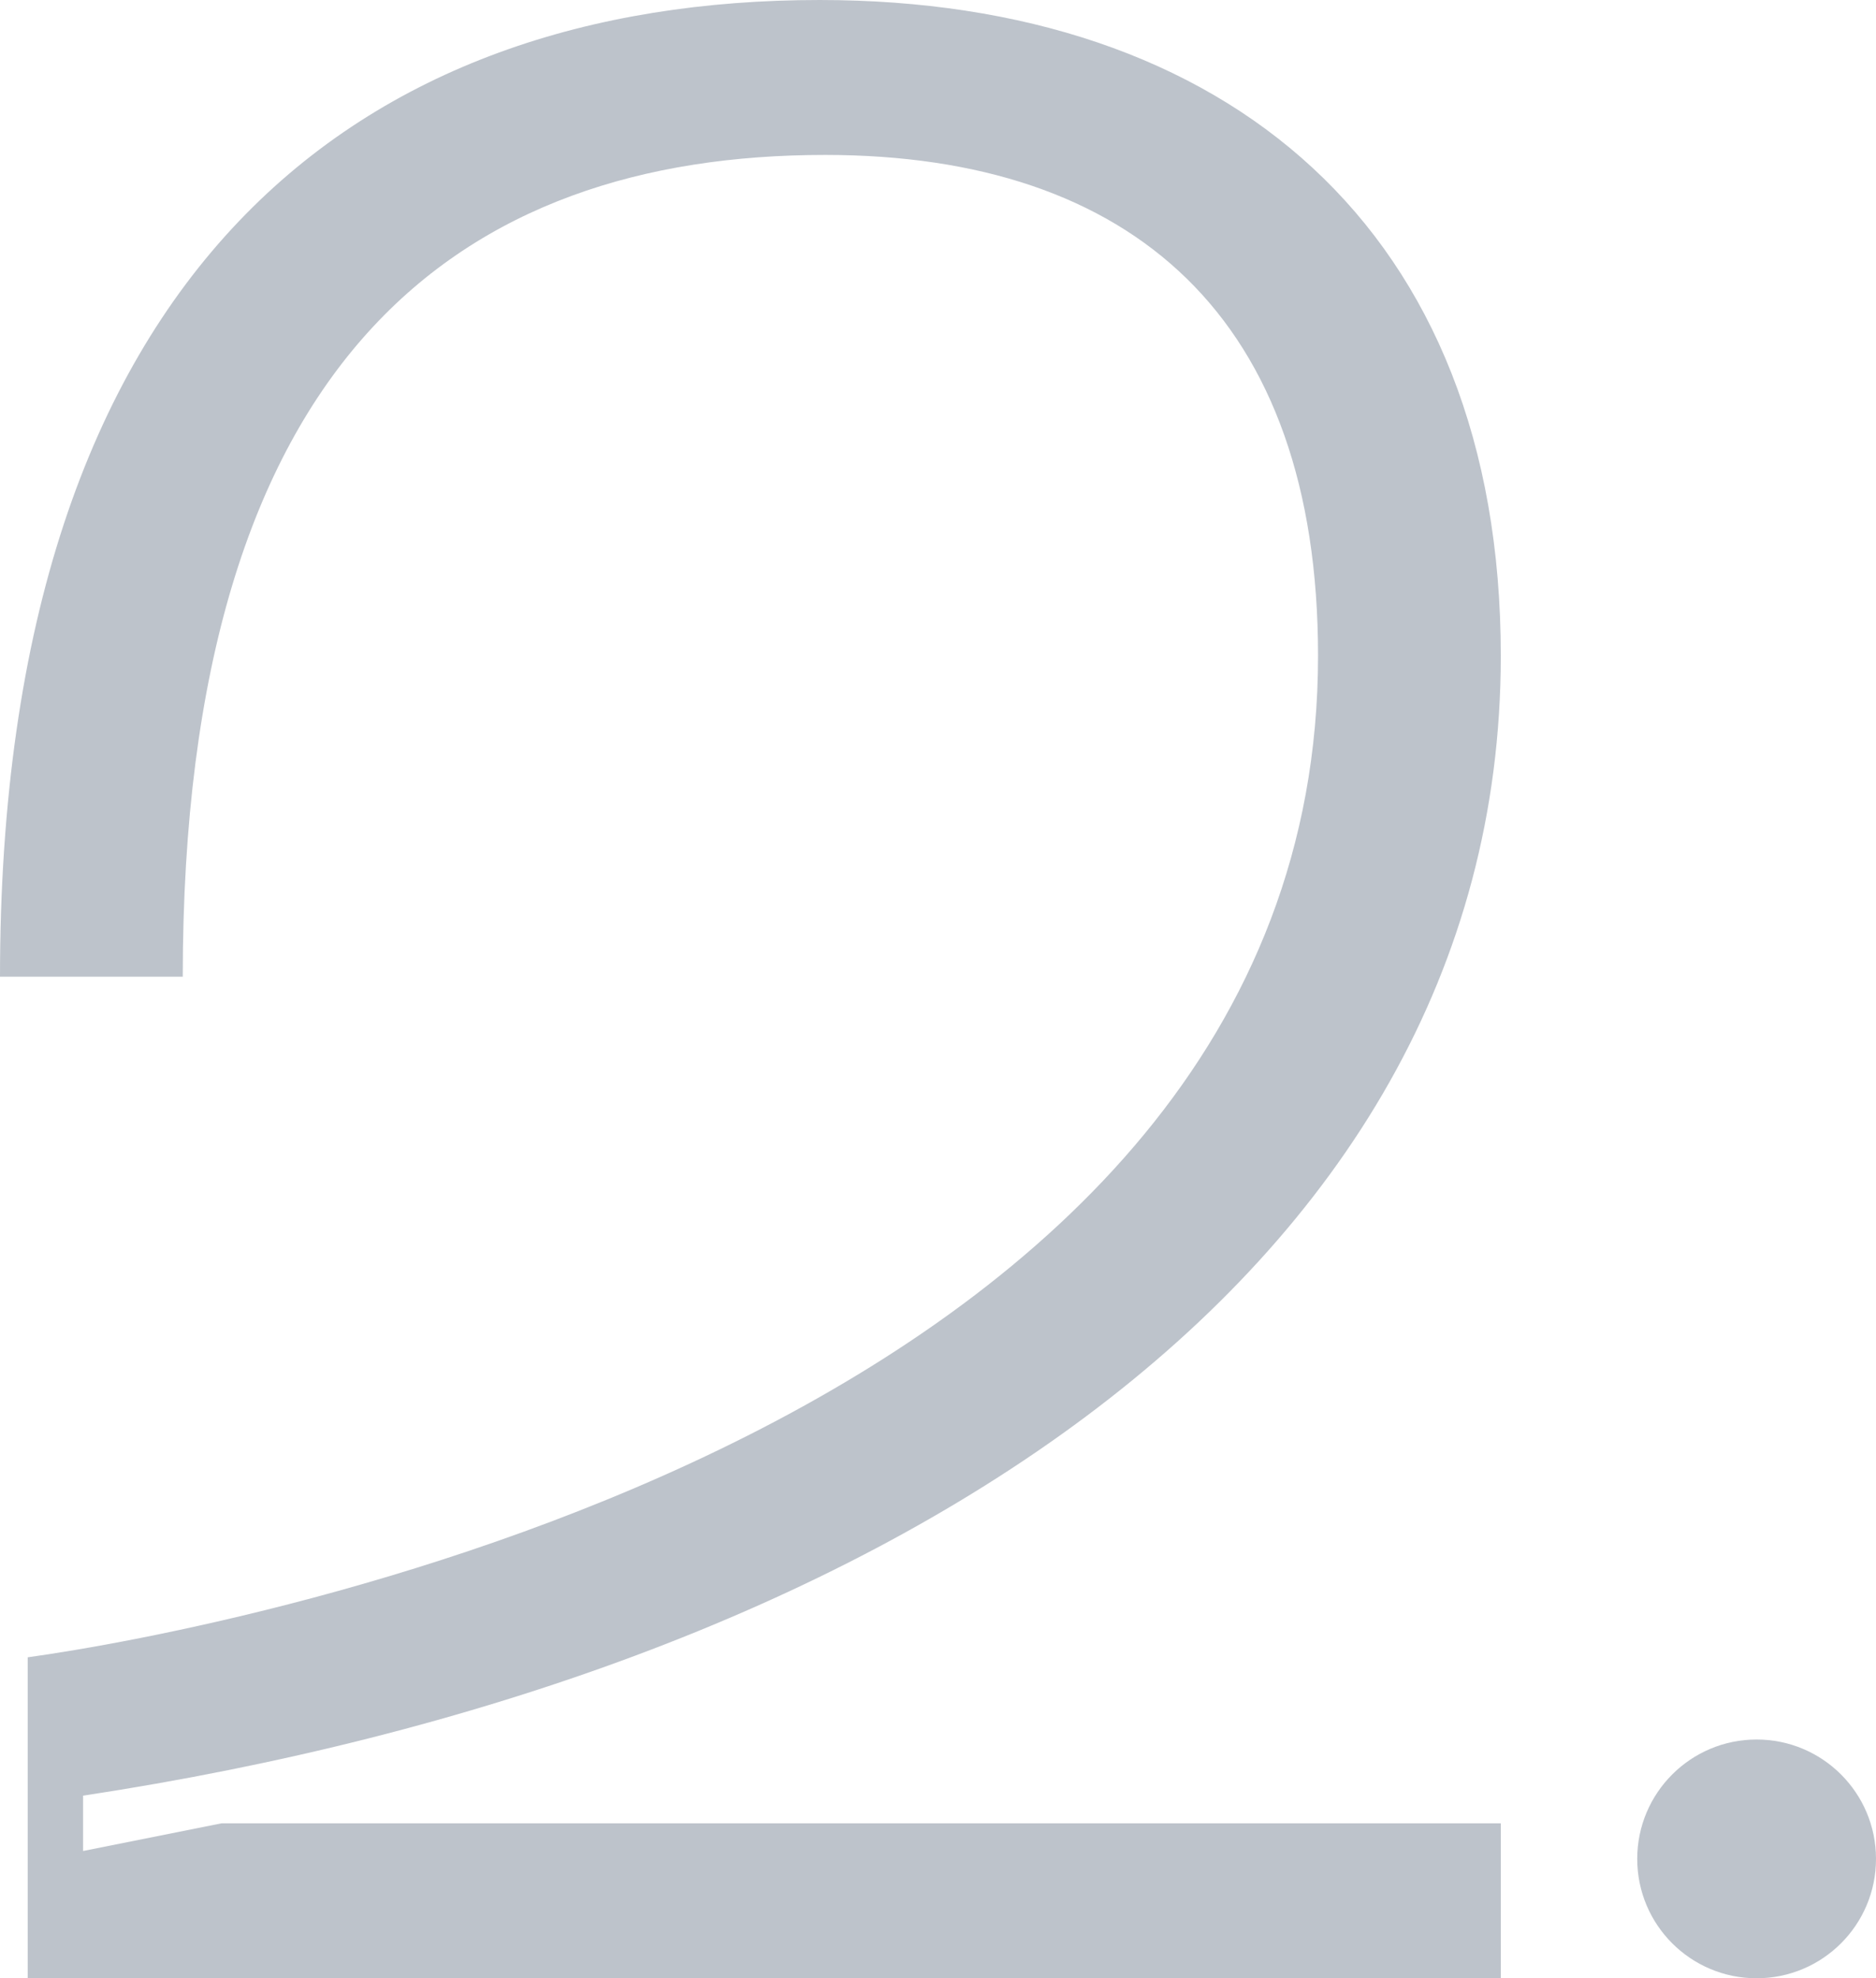 <svg width="110" height="116" viewBox="0 0 110 116" fill="none" xmlns="http://www.w3.org/2000/svg">
<path opacity="0.4" d="M0 57.27C0 15.575 21.269 0 48.059 0C71.926 0 88 13.466 88 38.45C88 75.278 50.819 98.316 4.871 105.292V108.537L12.989 106.915H88V116H1.624V97.18C13.314 95.558 77.284 83.715 77.284 38.45C77.284 18.657 66.406 9.085 48.384 9.085C27.114 9.085 10.716 20.766 10.716 57.27H0Z" fill="#5A6A7D"/>
<circle opacity="0.4" cx="103" cy="109" r="7" fill="#5A6A7D"/>
</svg>
